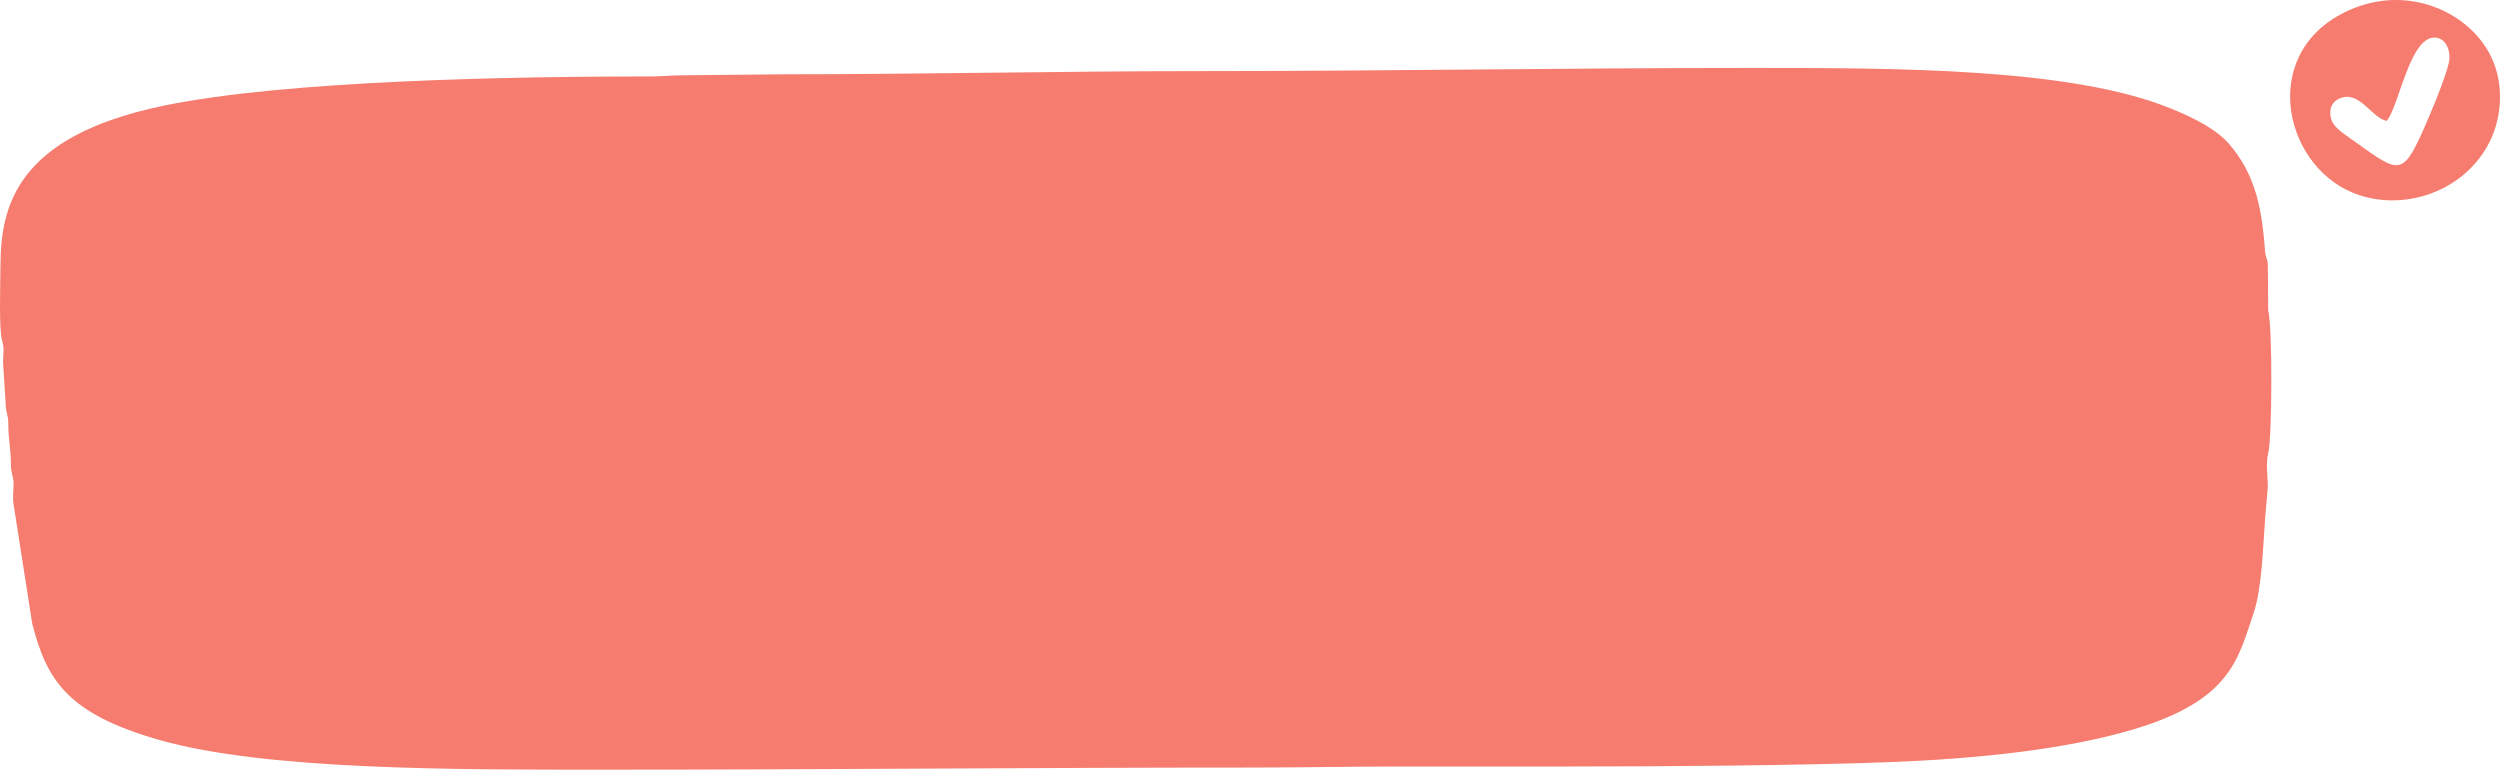 <?xml version="1.0" encoding="UTF-8"?> <svg xmlns="http://www.w3.org/2000/svg" xmlns:xlink="http://www.w3.org/1999/xlink" xmlns:xodm="http://www.corel.com/coreldraw/odm/2003" xml:space="preserve" width="783.961mm" height="241.356mm" version="1.1" style="shape-rendering:geometricPrecision; text-rendering:geometricPrecision; image-rendering:optimizeQuality; fill-rule:evenodd; clip-rule:evenodd" viewBox="0 0 29630.45 9122.25"> <defs> <style type="text/css"> .fil0 {fill:#F57C6E} </style> </defs> <g id="Слой_x0020_1">  <path class="fil0" d="M5.2 3169.05c0,184.41 -21.37,749.68 22.53,878.89 25.26,74.37 8.51,169.52 8.46,246.72l30.58 487.93c-1.35,95.36 32.87,138.97 31.61,237.38 -2.28,178.62 32.33,310.3 30.7,487.88 -0.87,95.04 31.87,141.62 32.15,224.65 0.27,77.36 -14.79,175.03 0.57,249.91l220.55 1411.81c172.86,667.87 415.1,1066.27 1513.34,1377.94 1254.48,356 3489.75,350.09 5238.52,350.09 2598.17,0 5101.17,-25.01 7686.95,-25.01 647.39,0 1122.18,-12.51 1828.75,-12.51 650.91,0 1301.82,0 1952.73,0 1086.41,0 2735.29,-11.38 3778.66,-51.17 1045.22,-39.86 2102.94,-149.23 2907.99,-389.97 1154.35,-345.2 1235.69,-834.57 1421.17,-1377.61 98.37,-288.04 113.98,-823.09 136.05,-1120.74l32.02 -374.79c0,-115.48 -25.63,-290.02 4.53,-398.39 47.1,-169.28 52.06,-1504.96 0,-1692.06l-4.12 -523.62c1.14,-80.37 -27.49,-108.01 -32.42,-174.52 -35.48,-478.77 -103.26,-897.47 -420.7,-1268.52 -148.37,-173.43 -398.42,-306.85 -701.87,-429.68 -1187.34,-480.61 -3256.79,-478.37 -4982.57,-478.37 -2200.96,0 -4340.84,37.53 -6540.11,37.52 -1556.42,-0.01 -3343.92,38.28 -4897.35,37.51l-1210.05 12.02c-175.9,0.88 -214.41,13.33 -400.65,13.43 -1583.78,0.89 -4313.49,44.85 -5766.69,349.6 -1746.2,366.19 -1921.32,1198.72 -1921.32,1913.69z"></path> <path class="fil0" d="M28288.39 1432.78c148.87,-178.87 278.04,-1031.61 587.95,-985.91 100.67,14.85 157.21,114.84 155.23,239.49 -2.3,145.18 -248.44,714.67 -311.28,855.93 -258.66,581.42 -299.42,497.54 -878.86,87.58 -60,-42.46 -177.92,-120.56 -207.02,-205.34 -44.79,-130.49 7.93,-238.19 130.11,-270.02 216.73,-56.46 354.21,248.51 523.85,278.26zm-389.26 -1335.69c-1138.35,454.06 -865.95,1838.02 -12.15,2187.59 578.64,236.91 1325.64,-1.28 1626.7,-615.63 123.97,-252.96 178.27,-642.79 15.06,-989.39 -241.11,-512.01 -940.03,-857.63 -1629.6,-582.58z"></path> </g> </svg> 